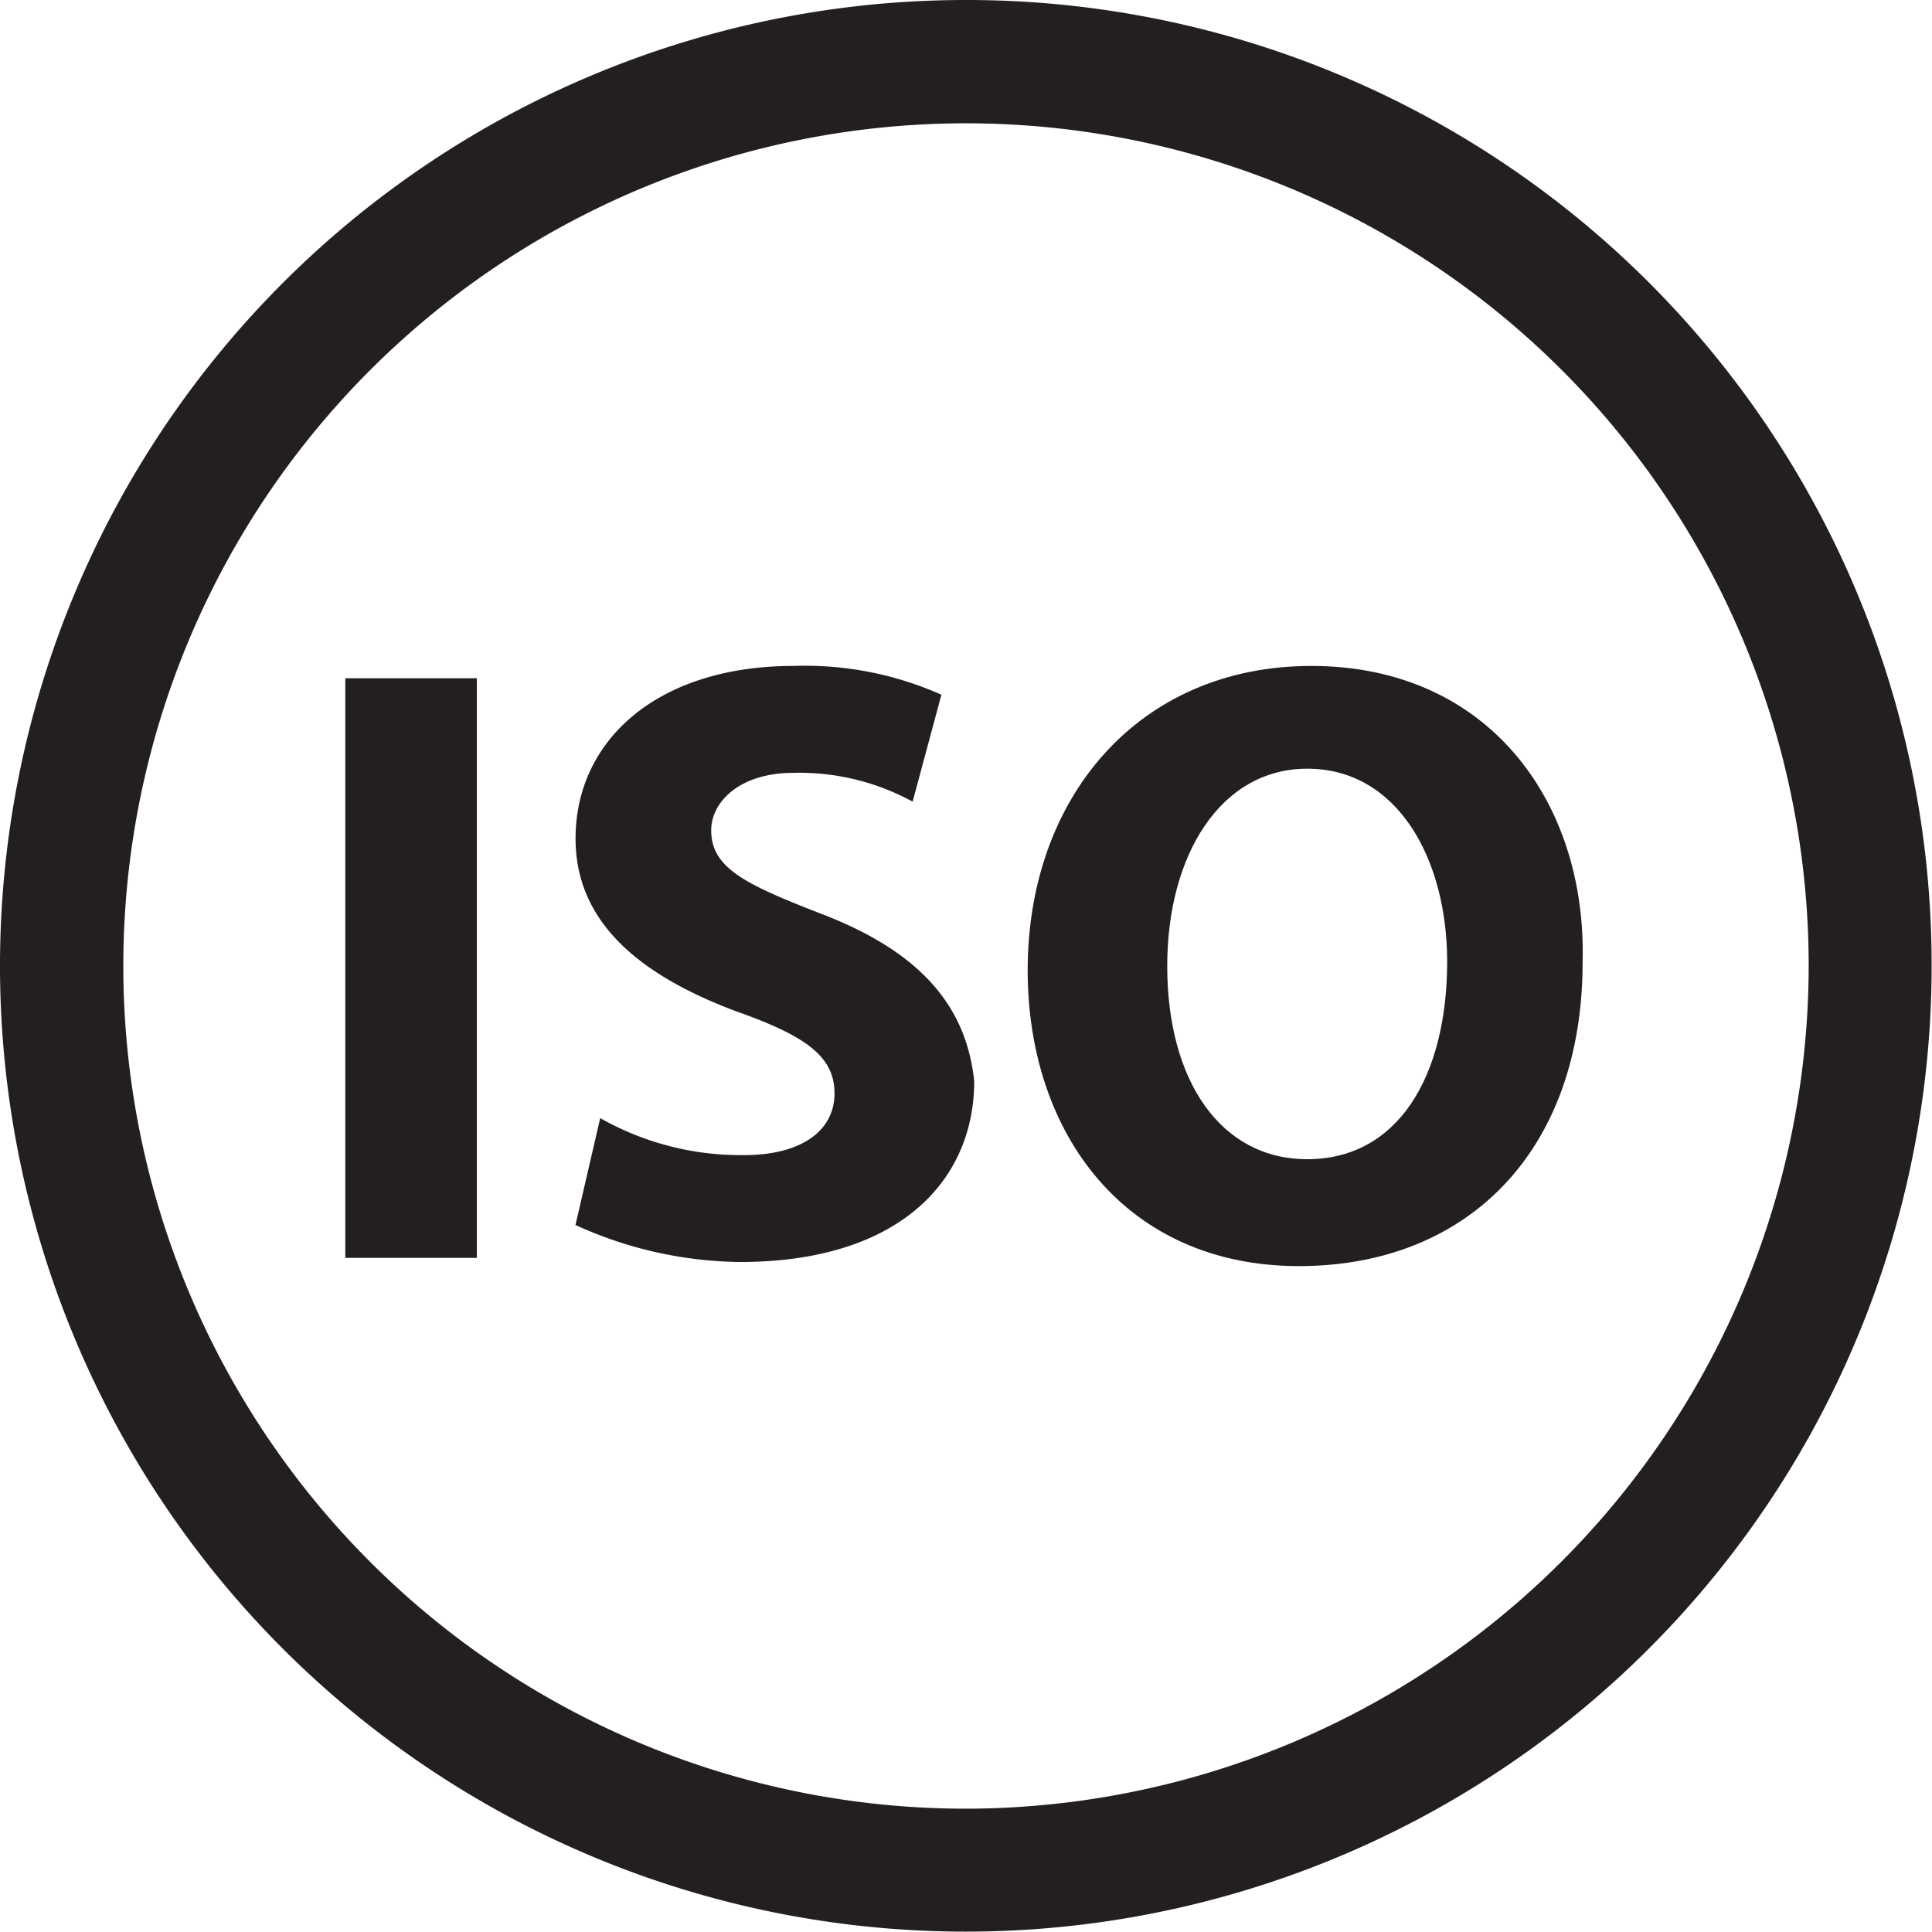 <svg xmlns="http://www.w3.org/2000/svg" width="41.408" height="41.408" viewBox="0 0 41.408 41.408"><g id="charters-icon3" transform="translate(-0.5 -0.5)"><path id="Path_121923" data-name="Path 121923" d="M21.2.5a20.7,20.7,0,1,0,20.7,20.7A20.68,20.68,0,0,0,21.2.5Zm0,38.765A18.061,18.061,0,1,1,39.265,21.2,18.086,18.086,0,0,1,21.2,39.265Z" fill="#231f20"></path><path id="Path_121924" data-name="Path 121924" d="M8.9,17h2.819V29.422H8.9Z" transform="translate(-0.999 -1.963)" fill="#231f20"></path><path id="Path_121925" data-name="Path 121925" d="M19.7,21.986c-1.586-.617-2.291-.969-2.291-1.762,0-.617.617-1.233,1.762-1.233a5.076,5.076,0,0,1,2.555.617l.617-2.291a7.185,7.185,0,0,0-3.172-.617c-2.907,0-4.669,1.586-4.669,3.7,0,1.762,1.322,2.907,3.436,3.7,1.5.529,2.114.969,2.114,1.762s-.7,1.322-1.938,1.322a6.1,6.1,0,0,1-3.084-.793L14.5,28.682a8.681,8.681,0,0,0,3.524.793c3.436,0,5.022-1.762,5.022-3.877-.176-1.674-1.233-2.819-3.348-3.612Z" transform="translate(-1.666 -1.927)" fill="#231f20"></path><path id="Path_121926" data-name="Path 121926" d="M31.579,16.7c-3.7,0-6.079,2.819-6.079,6.52,0,3.524,2.114,6.343,5.815,6.343,3.612,0,6.079-2.467,6.079-6.52.088-3.436-2.026-6.343-5.815-6.343Zm-.088,10.572c-1.85,0-3-1.674-3-4.141,0-2.379,1.145-4.229,3-4.229,1.938,0,3,1.938,3,4.141C34.486,25.51,33.429,27.272,31.491,27.272Z" transform="translate(-2.974 -1.927)" fill="#231f20"></path></g></svg>
